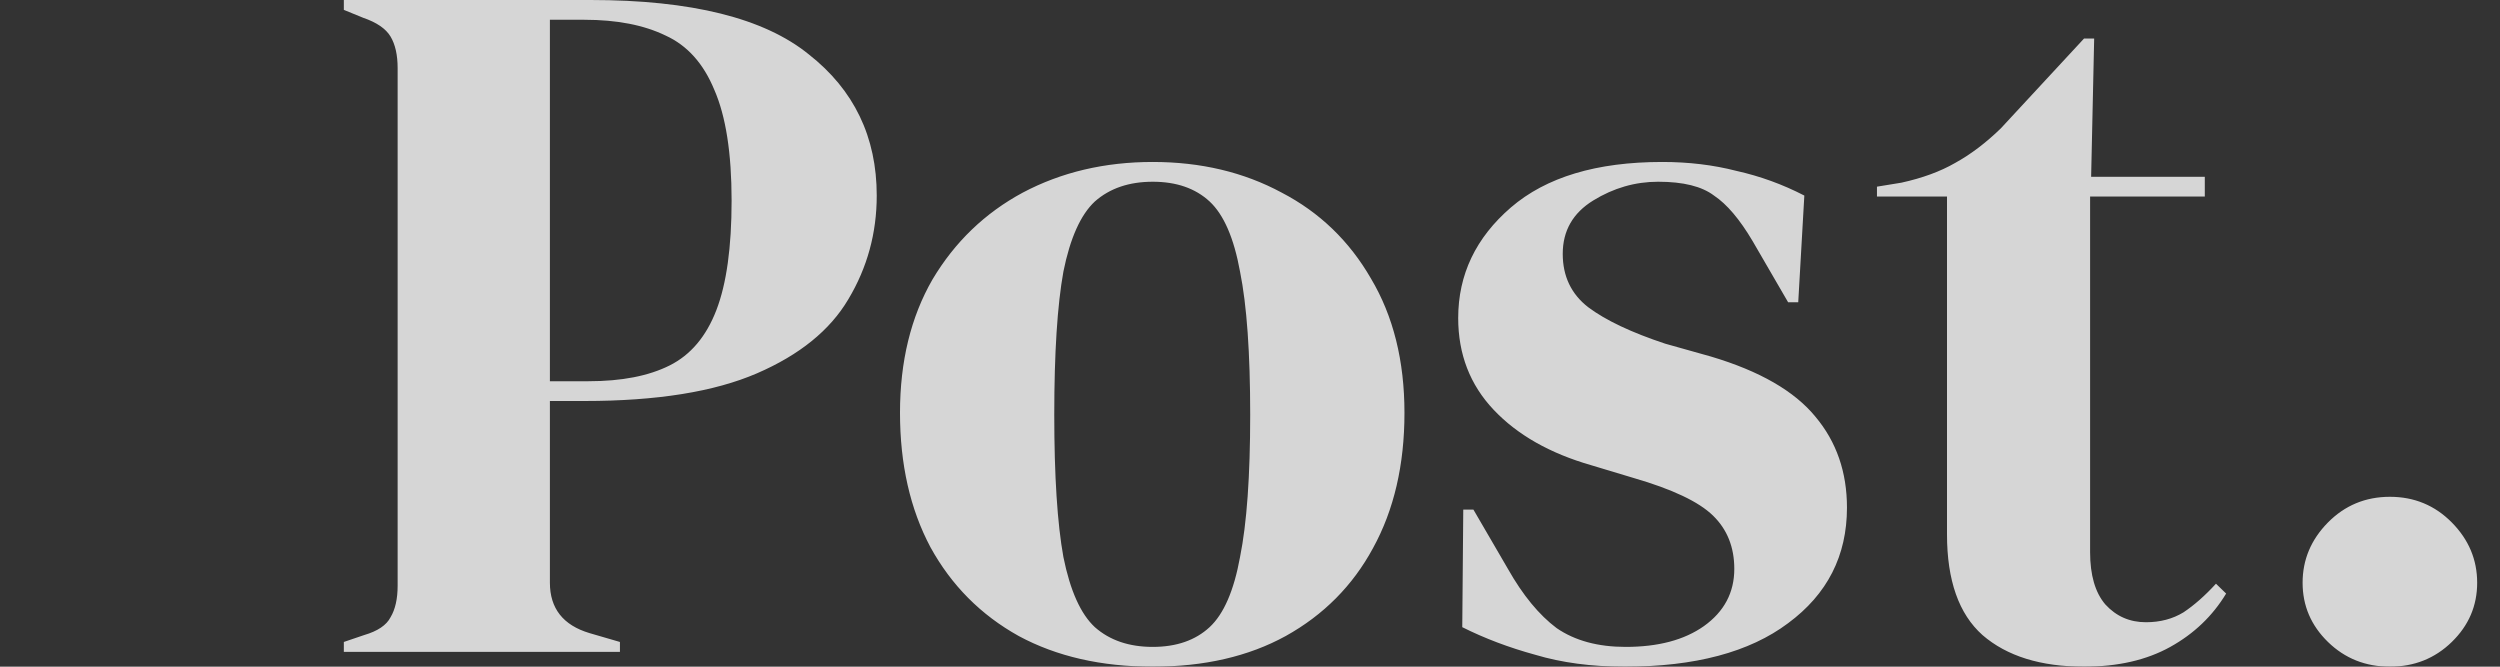 <svg xmlns="http://www.w3.org/2000/svg" width="75" height="20" viewBox="0 0 75 20" fill="none"><rect x="0" y="0" width="75" height="20" fill="#333333" stroke="none"/><g opacity="0.8" clip-path="url(#clip0_87_164)"><path d="M10.315 19.556V19.259L10.924 19.052C11.331 18.933 11.594 18.756 11.716 18.518C11.858 18.282 11.929 17.965 11.929 17.57V2.044C11.929 1.649 11.858 1.333 11.716 1.096C11.574 0.859 11.3 0.672 10.894 0.533L10.315 0.296V0H17.715C20.74 0 22.922 0.543 24.262 1.63C25.622 2.696 26.302 4.109 26.302 5.867C26.302 6.993 26.018 8.03 25.45 8.978C24.902 9.906 23.988 10.647 22.709 11.2C21.43 11.753 19.705 12.03 17.532 12.03H16.497V17.482C16.497 18.252 16.893 18.756 17.685 18.993L18.598 19.259V19.556H10.315ZM16.497 11.437H17.654C18.649 11.437 19.461 11.279 20.09 10.963C20.72 10.647 21.187 10.094 21.491 9.304C21.796 8.514 21.948 7.417 21.948 6.015C21.948 4.593 21.775 3.486 21.43 2.696C21.105 1.906 20.618 1.363 19.969 1.067C19.319 0.751 18.507 0.593 17.532 0.593H16.497V11.437ZM34.582 20C33.039 20 31.7 19.694 30.563 19.081C29.426 18.449 28.543 17.561 27.913 16.415C27.304 15.269 27 13.926 27 12.385C27 10.844 27.325 9.511 27.974 8.385C28.644 7.259 29.548 6.39 30.684 5.778C31.842 5.165 33.141 4.859 34.582 4.859C36.024 4.859 37.313 5.165 38.45 5.778C39.587 6.37 40.48 7.23 41.129 8.356C41.799 9.481 42.134 10.825 42.134 12.385C42.134 13.946 41.82 15.299 41.19 16.444C40.581 17.57 39.708 18.449 38.571 19.081C37.455 19.694 36.125 20 34.582 20ZM34.582 19.407C35.293 19.407 35.861 19.21 36.288 18.815C36.714 18.42 37.018 17.718 37.201 16.711C37.404 15.704 37.506 14.281 37.506 12.444C37.506 10.588 37.404 9.156 37.201 8.148C37.018 7.141 36.714 6.44 36.288 6.044C35.861 5.649 35.293 5.452 34.582 5.452C33.872 5.452 33.293 5.649 32.846 6.044C32.42 6.44 32.105 7.141 31.902 8.148C31.72 9.156 31.628 10.588 31.628 12.444C31.628 14.281 31.72 15.704 31.902 16.711C32.105 17.718 32.42 18.42 32.846 18.815C33.293 19.21 33.872 19.407 34.582 19.407ZM48.74 20C47.745 20 46.852 19.881 46.06 19.644C45.268 19.427 44.538 19.151 43.868 18.815L43.898 15.289H44.203L45.238 17.067C45.685 17.857 46.172 18.449 46.7 18.844C47.248 19.22 47.938 19.407 48.77 19.407C49.745 19.407 50.526 19.2 51.115 18.785C51.724 18.351 52.029 17.778 52.029 17.067C52.029 16.415 51.816 15.882 51.389 15.467C50.963 15.052 50.171 14.677 49.014 14.341L47.735 13.956C46.497 13.6 45.522 13.047 44.812 12.296C44.101 11.546 43.746 10.627 43.746 9.541C43.746 8.237 44.274 7.131 45.329 6.222C46.385 5.314 47.897 4.859 49.867 4.859C50.658 4.859 51.399 4.948 52.09 5.126C52.8 5.284 53.48 5.531 54.13 5.867L53.947 9.067H53.643L52.577 7.23C52.191 6.578 51.805 6.123 51.42 5.867C51.054 5.59 50.496 5.452 49.745 5.452C49.054 5.452 48.405 5.64 47.796 6.015C47.187 6.39 46.882 6.923 46.882 7.615C46.882 8.286 47.136 8.82 47.644 9.215C48.171 9.61 48.943 9.975 49.958 10.311L51.328 10.696C52.79 11.131 53.835 11.733 54.465 12.504C55.094 13.254 55.409 14.163 55.409 15.23C55.409 16.672 54.82 17.827 53.643 18.696C52.485 19.565 50.851 20 48.74 20ZM62.521 20C61.221 20 60.206 19.684 59.475 19.052C58.765 18.42 58.41 17.412 58.41 16.03V5.896H56.309V5.6L57.039 5.481C57.669 5.343 58.207 5.146 58.653 4.889C59.12 4.632 59.577 4.286 60.024 3.852L62.521 1.156H62.825L62.734 5.304H66.144V5.896H62.703V16.563C62.703 17.254 62.856 17.778 63.16 18.133C63.485 18.489 63.891 18.667 64.378 18.667C64.805 18.667 65.18 18.568 65.505 18.37C65.83 18.153 66.154 17.867 66.479 17.511L66.784 17.807C66.378 18.479 65.82 19.012 65.109 19.407C64.398 19.802 63.536 20 62.521 20ZM71.697 20C70.966 20 70.347 19.753 69.839 19.259C69.332 18.765 69.078 18.173 69.078 17.482C69.078 16.79 69.332 16.188 69.839 15.674C70.347 15.161 70.966 14.904 71.697 14.904C72.427 14.904 73.047 15.161 73.554 15.674C74.062 16.188 74.315 16.79 74.315 17.482C74.315 18.173 74.062 18.765 73.554 19.259C73.047 19.753 72.427 20 71.697 20Z" fill="white"></path></g><defs><clipPath id="clip0_87_164"><rect width="74" height="20" fill="white" transform="translate(0.778)"></rect></clipPath></defs></svg>